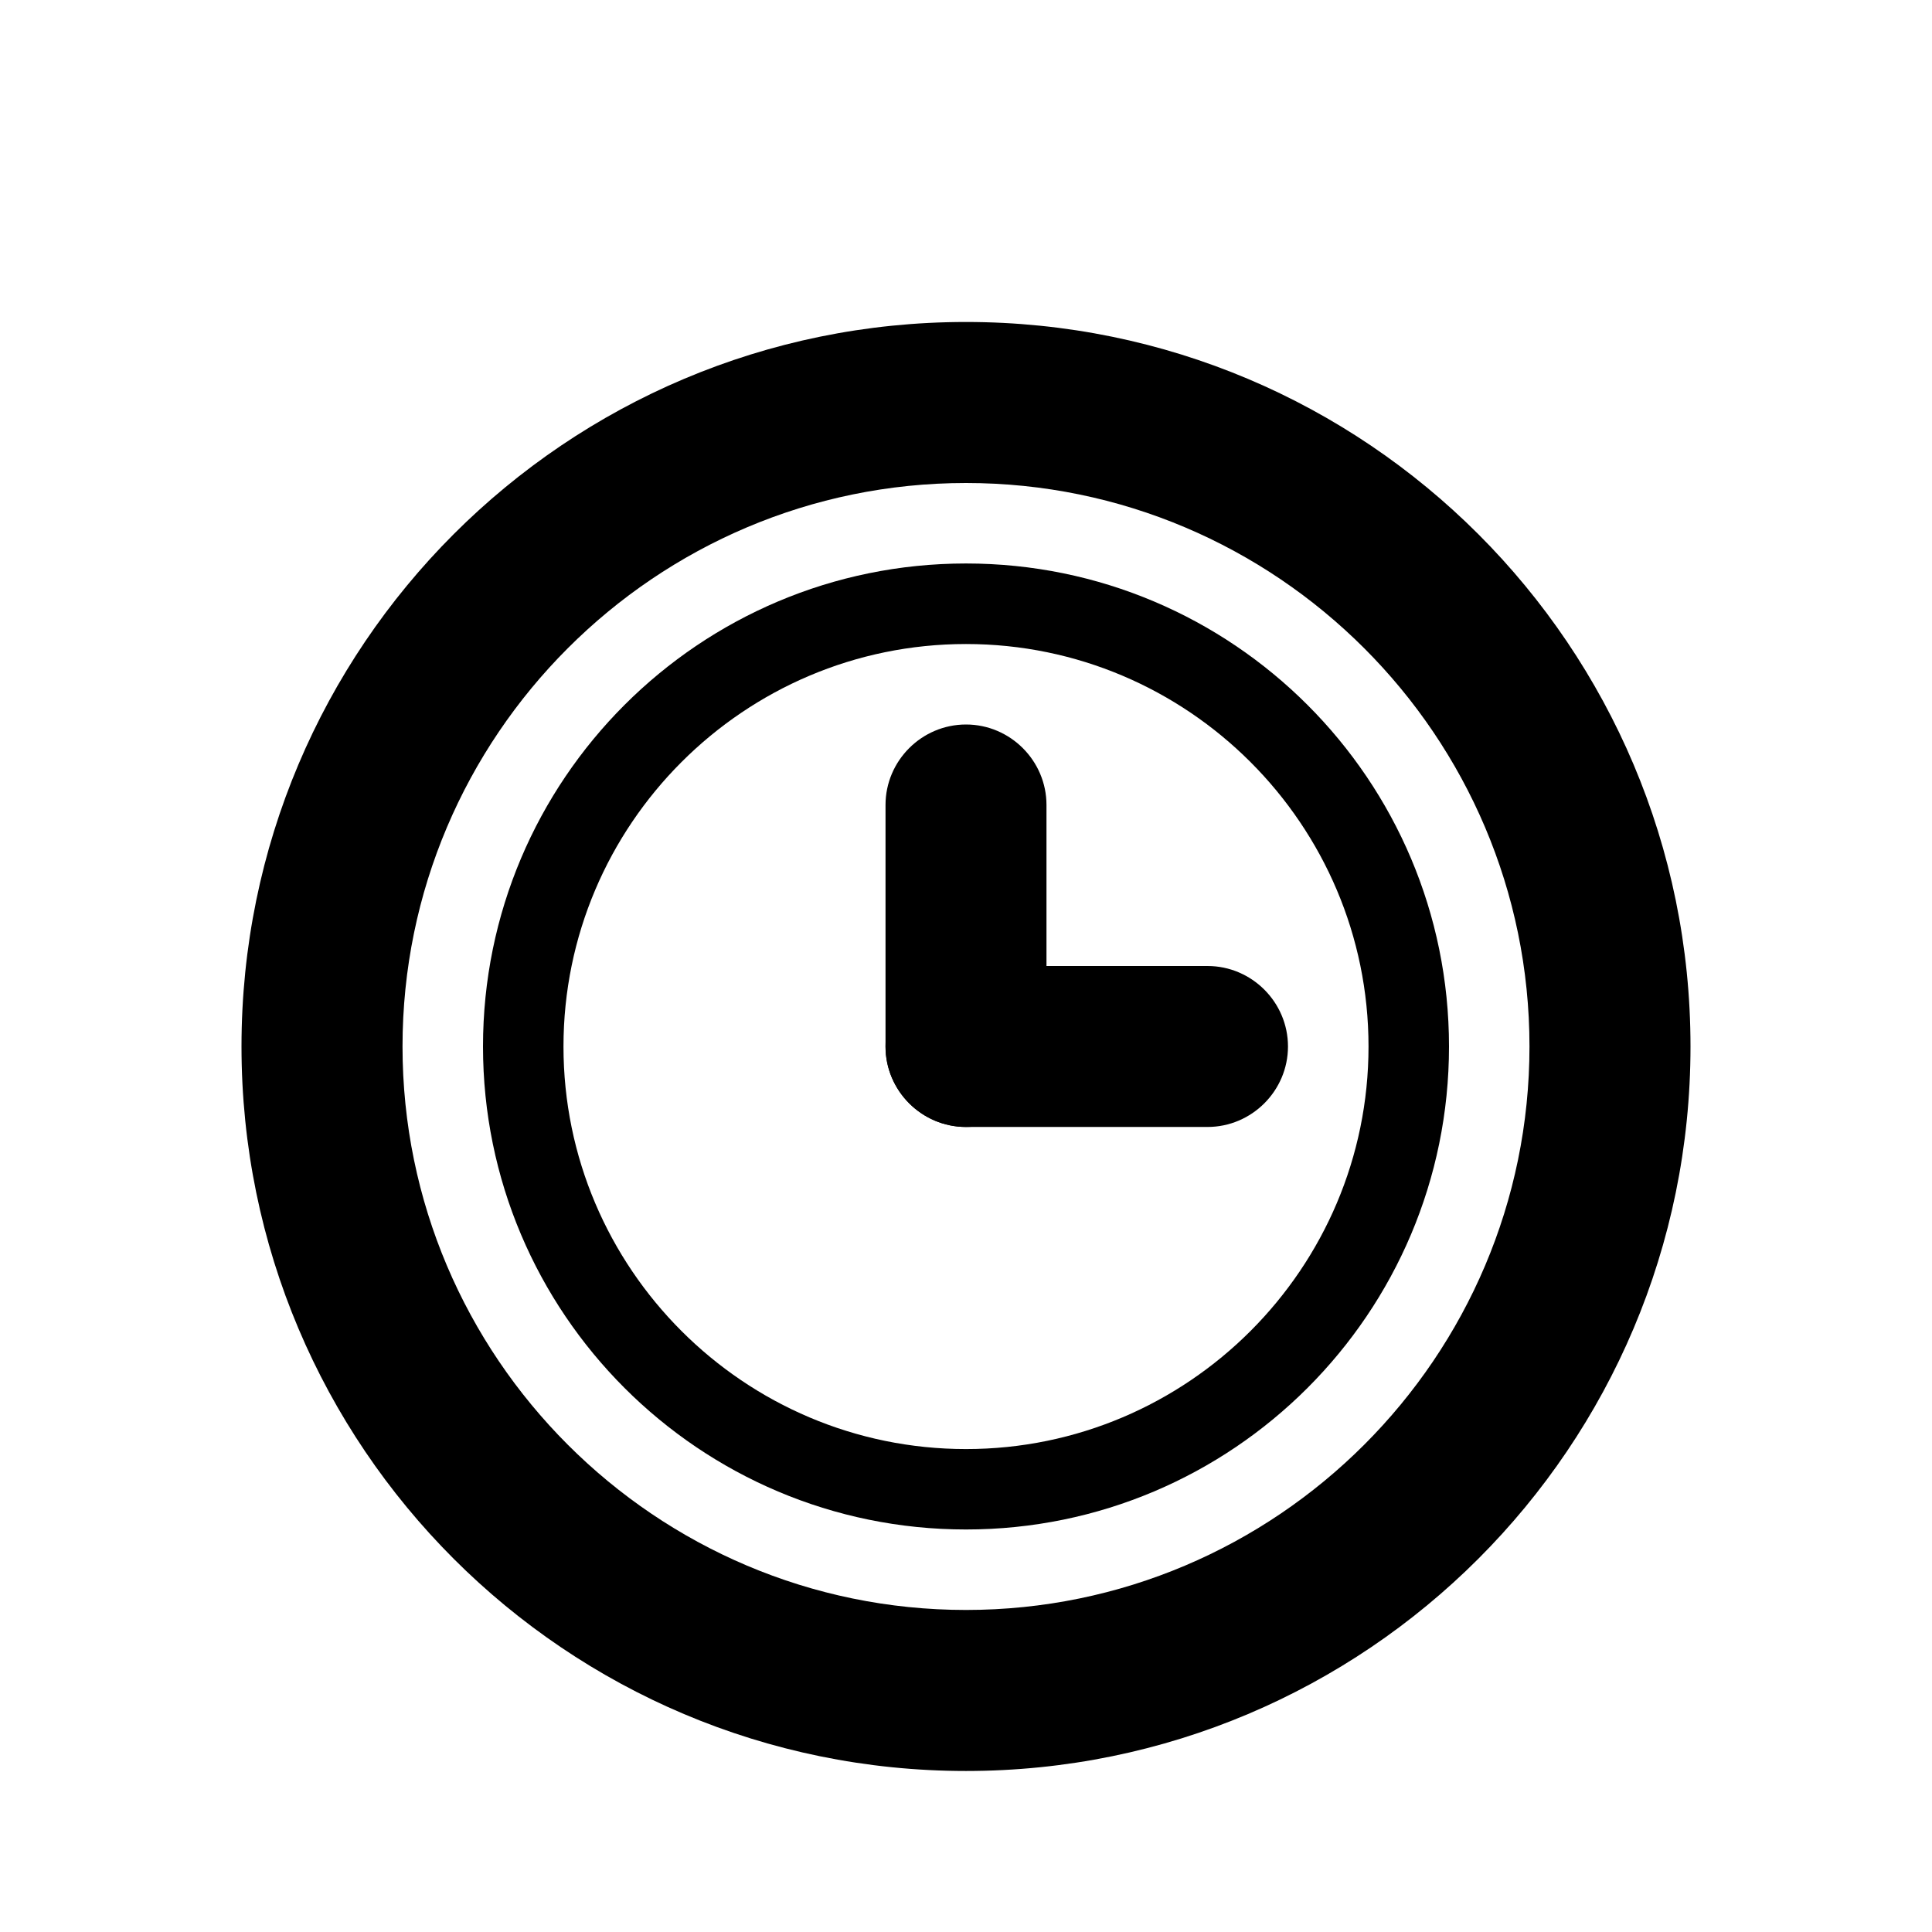 <?xml version="1.0" encoding="utf-8"?>
<!DOCTYPE svg PUBLIC "-//W3C//DTD SVG 1.1//EN" "http://www.w3.org/Graphics/SVG/1.1/DTD/svg11.dtd">
<svg version="1.1" xmlns="http://www.w3.org/2000/svg" xmlns:xlink="http://www.w3.org/1999/xlink" width="32" height="32" viewBox="0 0 32 32">

	<path d="M21.333 17.333c0-0.733-0.6-1.333-1.333-1.333h-4c-0.733 0-1.333 0.6-1.333 1.333s0.6 1.333 1.333 1.333h4c0.733 0 1.333-0.6 1.333-1.333z"></path>
	<path d="M16 8c5.145 0 9.333 4.188 9.333 9.333s-4.188 9.333-9.333 9.333-9.333-4.188-9.333-9.333 4.188-9.333 9.333-9.333zM16 5.333c-6.628 0-12 5.372-12 12s5.372 12 12 12 12-5.372 12-12-5.372-12-12-12z"></path>
	<path d="M17.333 13.333c0-0.733-0.6-1.333-1.333-1.333s-1.333 0.6-1.333 1.333v4c0 0.733 0.6 1.333 1.333 1.333s1.333-0.6 1.333-1.333v-4z"></path>
	<path d="M16 10.667c3.676 0 6.667 2.991 6.667 6.667s-2.991 6.667-6.667 6.667-6.667-2.991-6.667-6.667 2.991-6.667 6.667-6.667zM16 9.333c-4.416 0-8 3.581-8 8 0 4.416 3.584 8 8 8s8-3.584 8-8c0-4.419-3.584-8-8-8z"></path>
</svg>

